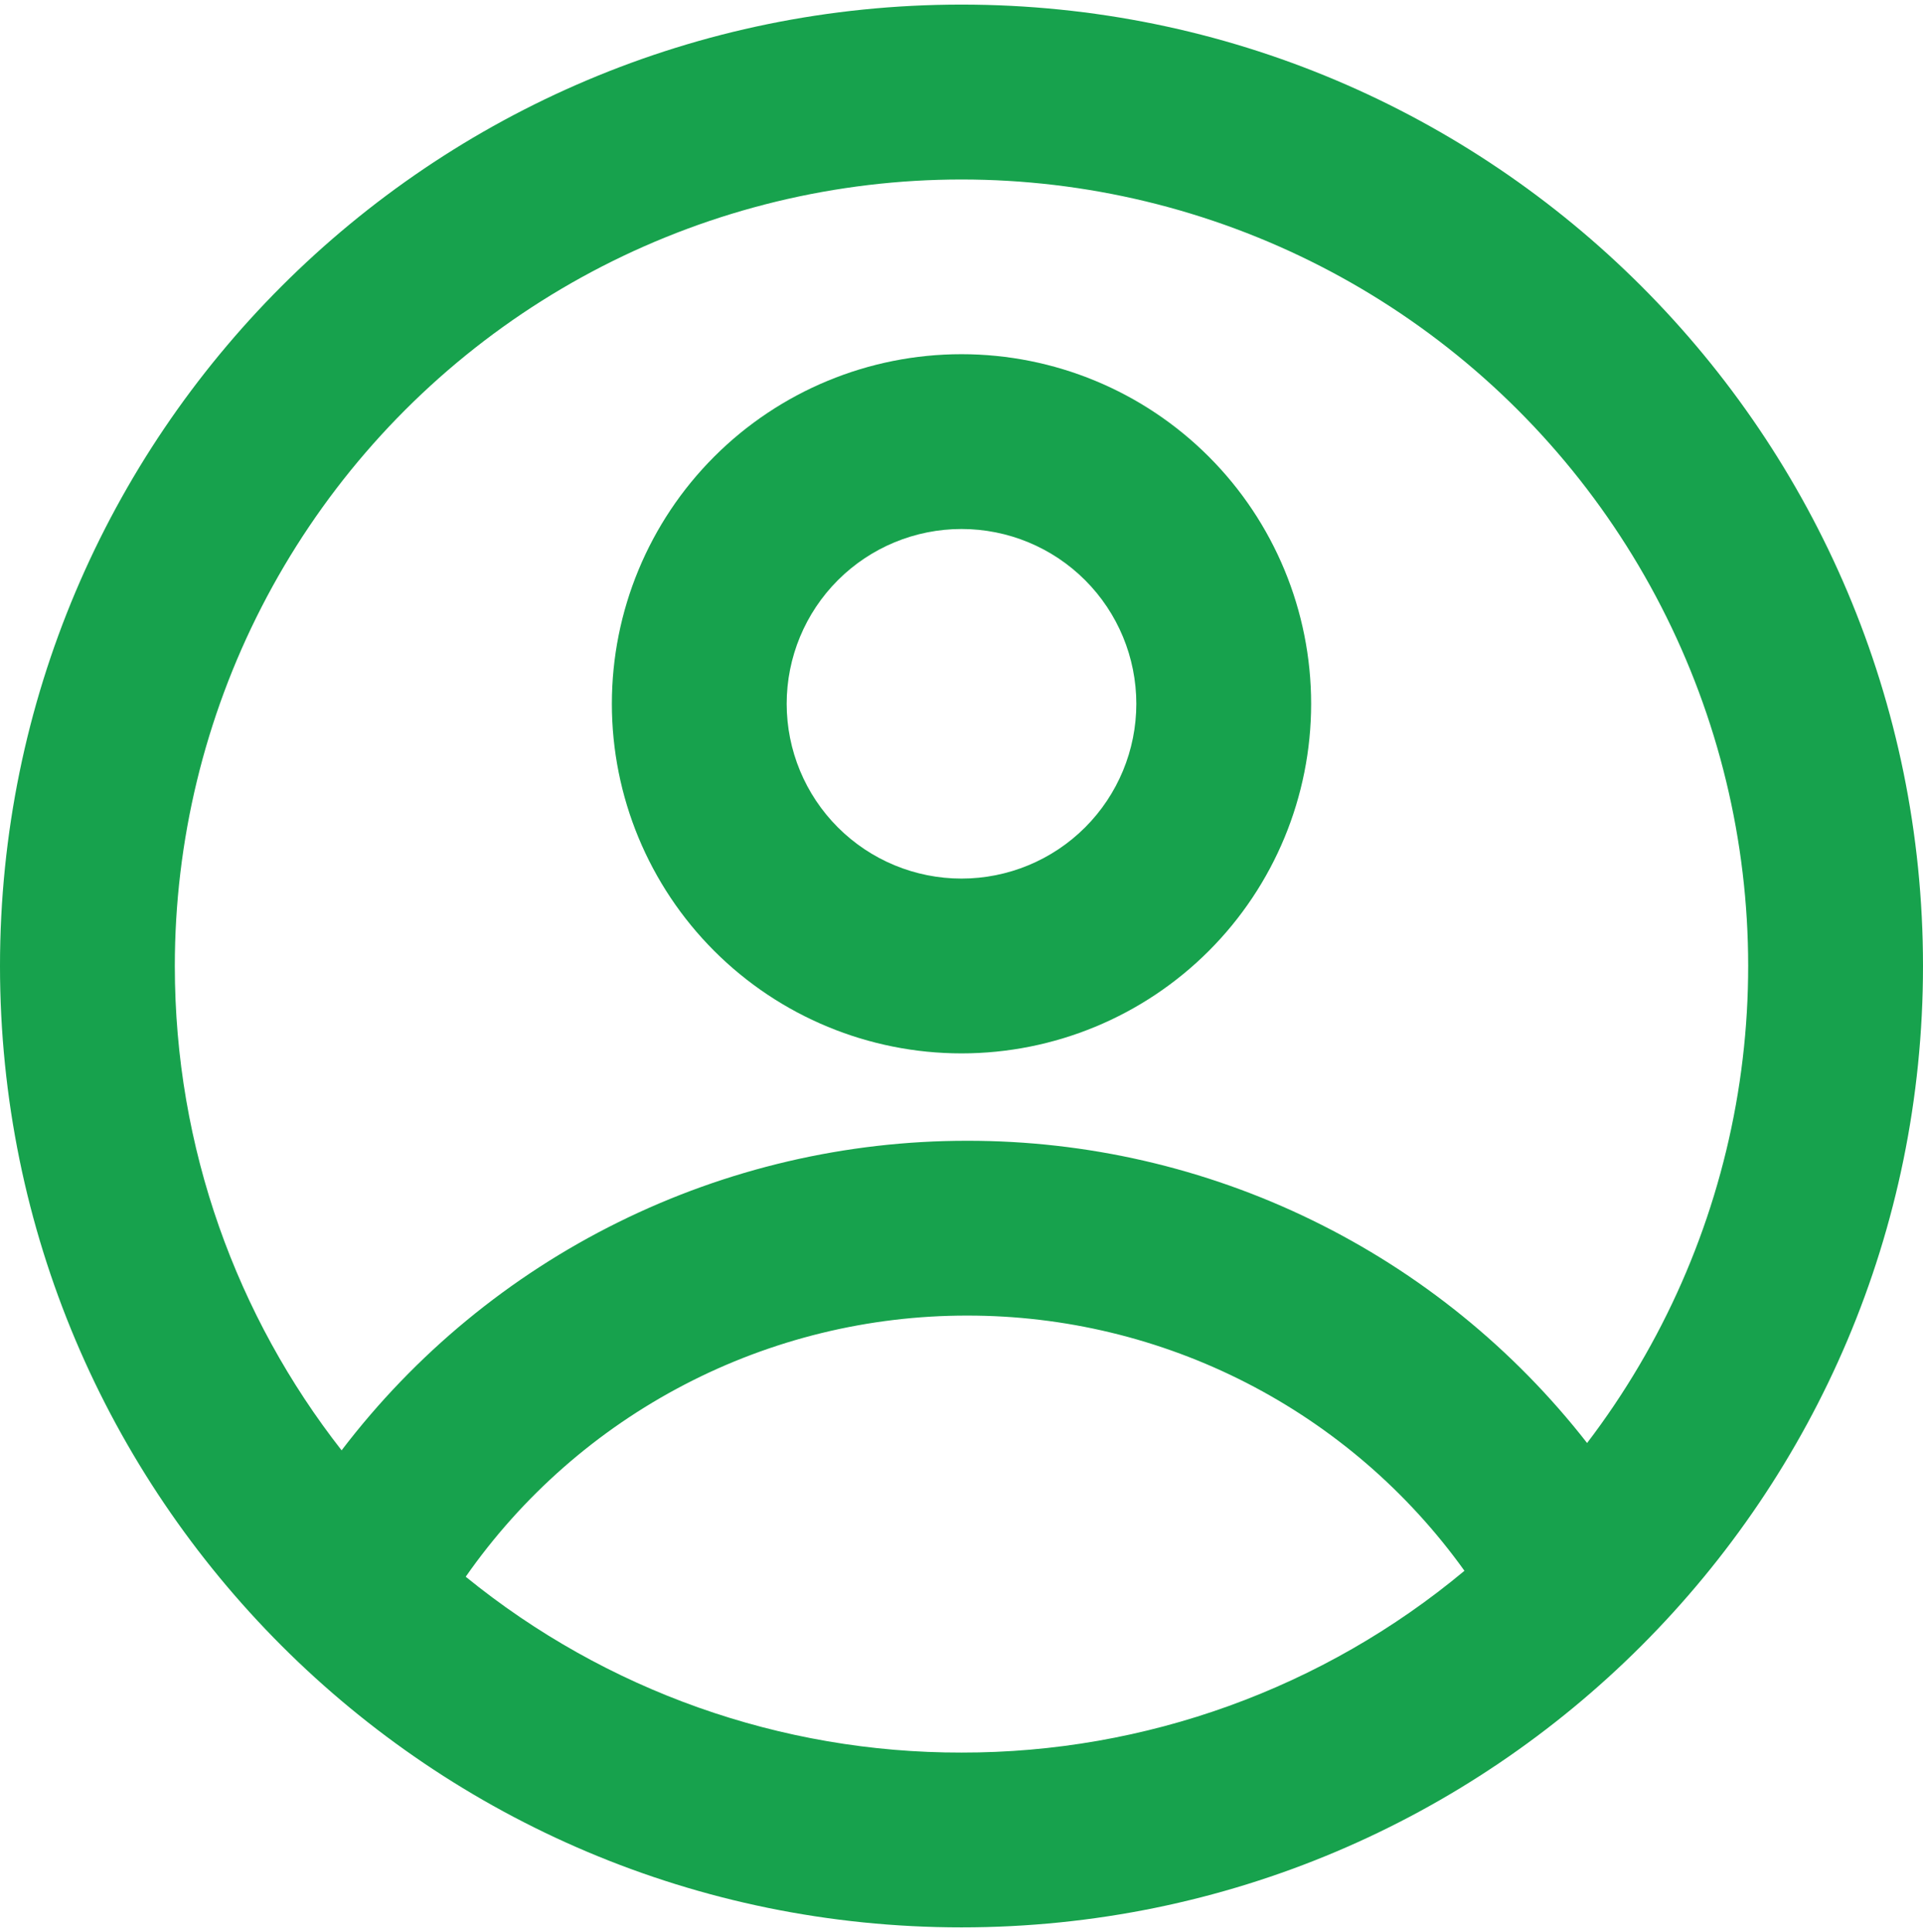 <svg width="209" height="210" viewBox="0 0 209 210" fill="none" xmlns="http://www.w3.org/2000/svg">
<path fill-rule="evenodd" clip-rule="evenodd" d="M142.5 76.5C142.5 86.578 138.496 96.244 131.37 103.37C124.244 110.496 114.578 114.5 104.5 114.5C94.422 114.5 84.756 110.496 77.63 103.37C70.504 96.244 66.5 86.578 66.5 76.5C66.5 66.422 70.504 56.756 77.63 49.63C84.756 42.504 94.422 38.5 104.5 38.5C114.578 38.5 124.244 42.504 131.37 49.63C138.496 56.756 142.5 66.422 142.5 76.5ZM123.5 76.5C123.5 81.539 121.498 86.372 117.935 89.935C114.372 93.498 109.539 95.5 104.5 95.5C99.461 95.5 94.628 93.498 91.065 89.935C87.502 86.372 85.5 81.539 85.5 76.5C85.5 71.461 87.502 66.628 91.065 63.065C94.628 59.502 99.461 57.5 104.5 57.5C109.539 57.5 114.372 59.502 117.935 63.065C121.498 66.628 123.5 71.461 123.5 76.5Z" fill="#17A24D"/>
<path fill-rule="evenodd" clip-rule="evenodd" d="M104.5 0.5C46.788 0.5 0 47.288 0 105C0 162.712 46.788 209.5 104.5 209.5C162.212 209.5 209 162.712 209 105C209 47.288 162.212 0.5 104.5 0.5ZM19 105C19 124.855 25.773 143.133 37.126 157.649C45.101 147.181 55.386 138.698 67.181 132.861C78.975 127.024 91.958 123.991 105.117 124C118.108 123.985 130.93 126.936 142.606 132.63C154.282 138.323 164.504 146.607 172.492 156.851C180.723 146.055 186.265 133.455 188.66 120.092C191.054 106.729 190.232 92.988 186.262 80.005C182.291 67.023 175.287 55.173 165.827 45.435C156.368 35.698 144.725 28.353 131.864 24.008C119.002 19.663 105.29 18.443 91.864 20.45C78.437 22.456 65.681 27.631 54.651 35.546C43.622 43.461 34.635 53.889 28.436 65.966C22.236 78.044 19.002 91.424 19 105ZM104.5 190.5C84.872 190.532 65.836 183.779 50.616 171.386C56.742 162.614 64.896 155.452 74.386 150.509C83.875 145.567 94.418 142.991 105.117 143C115.683 142.991 126.099 145.503 135.498 150.327C144.898 155.152 153.011 162.15 159.163 170.74C143.825 183.537 124.475 190.531 104.5 190.5Z" fill="#17A24D"/>
</svg>
